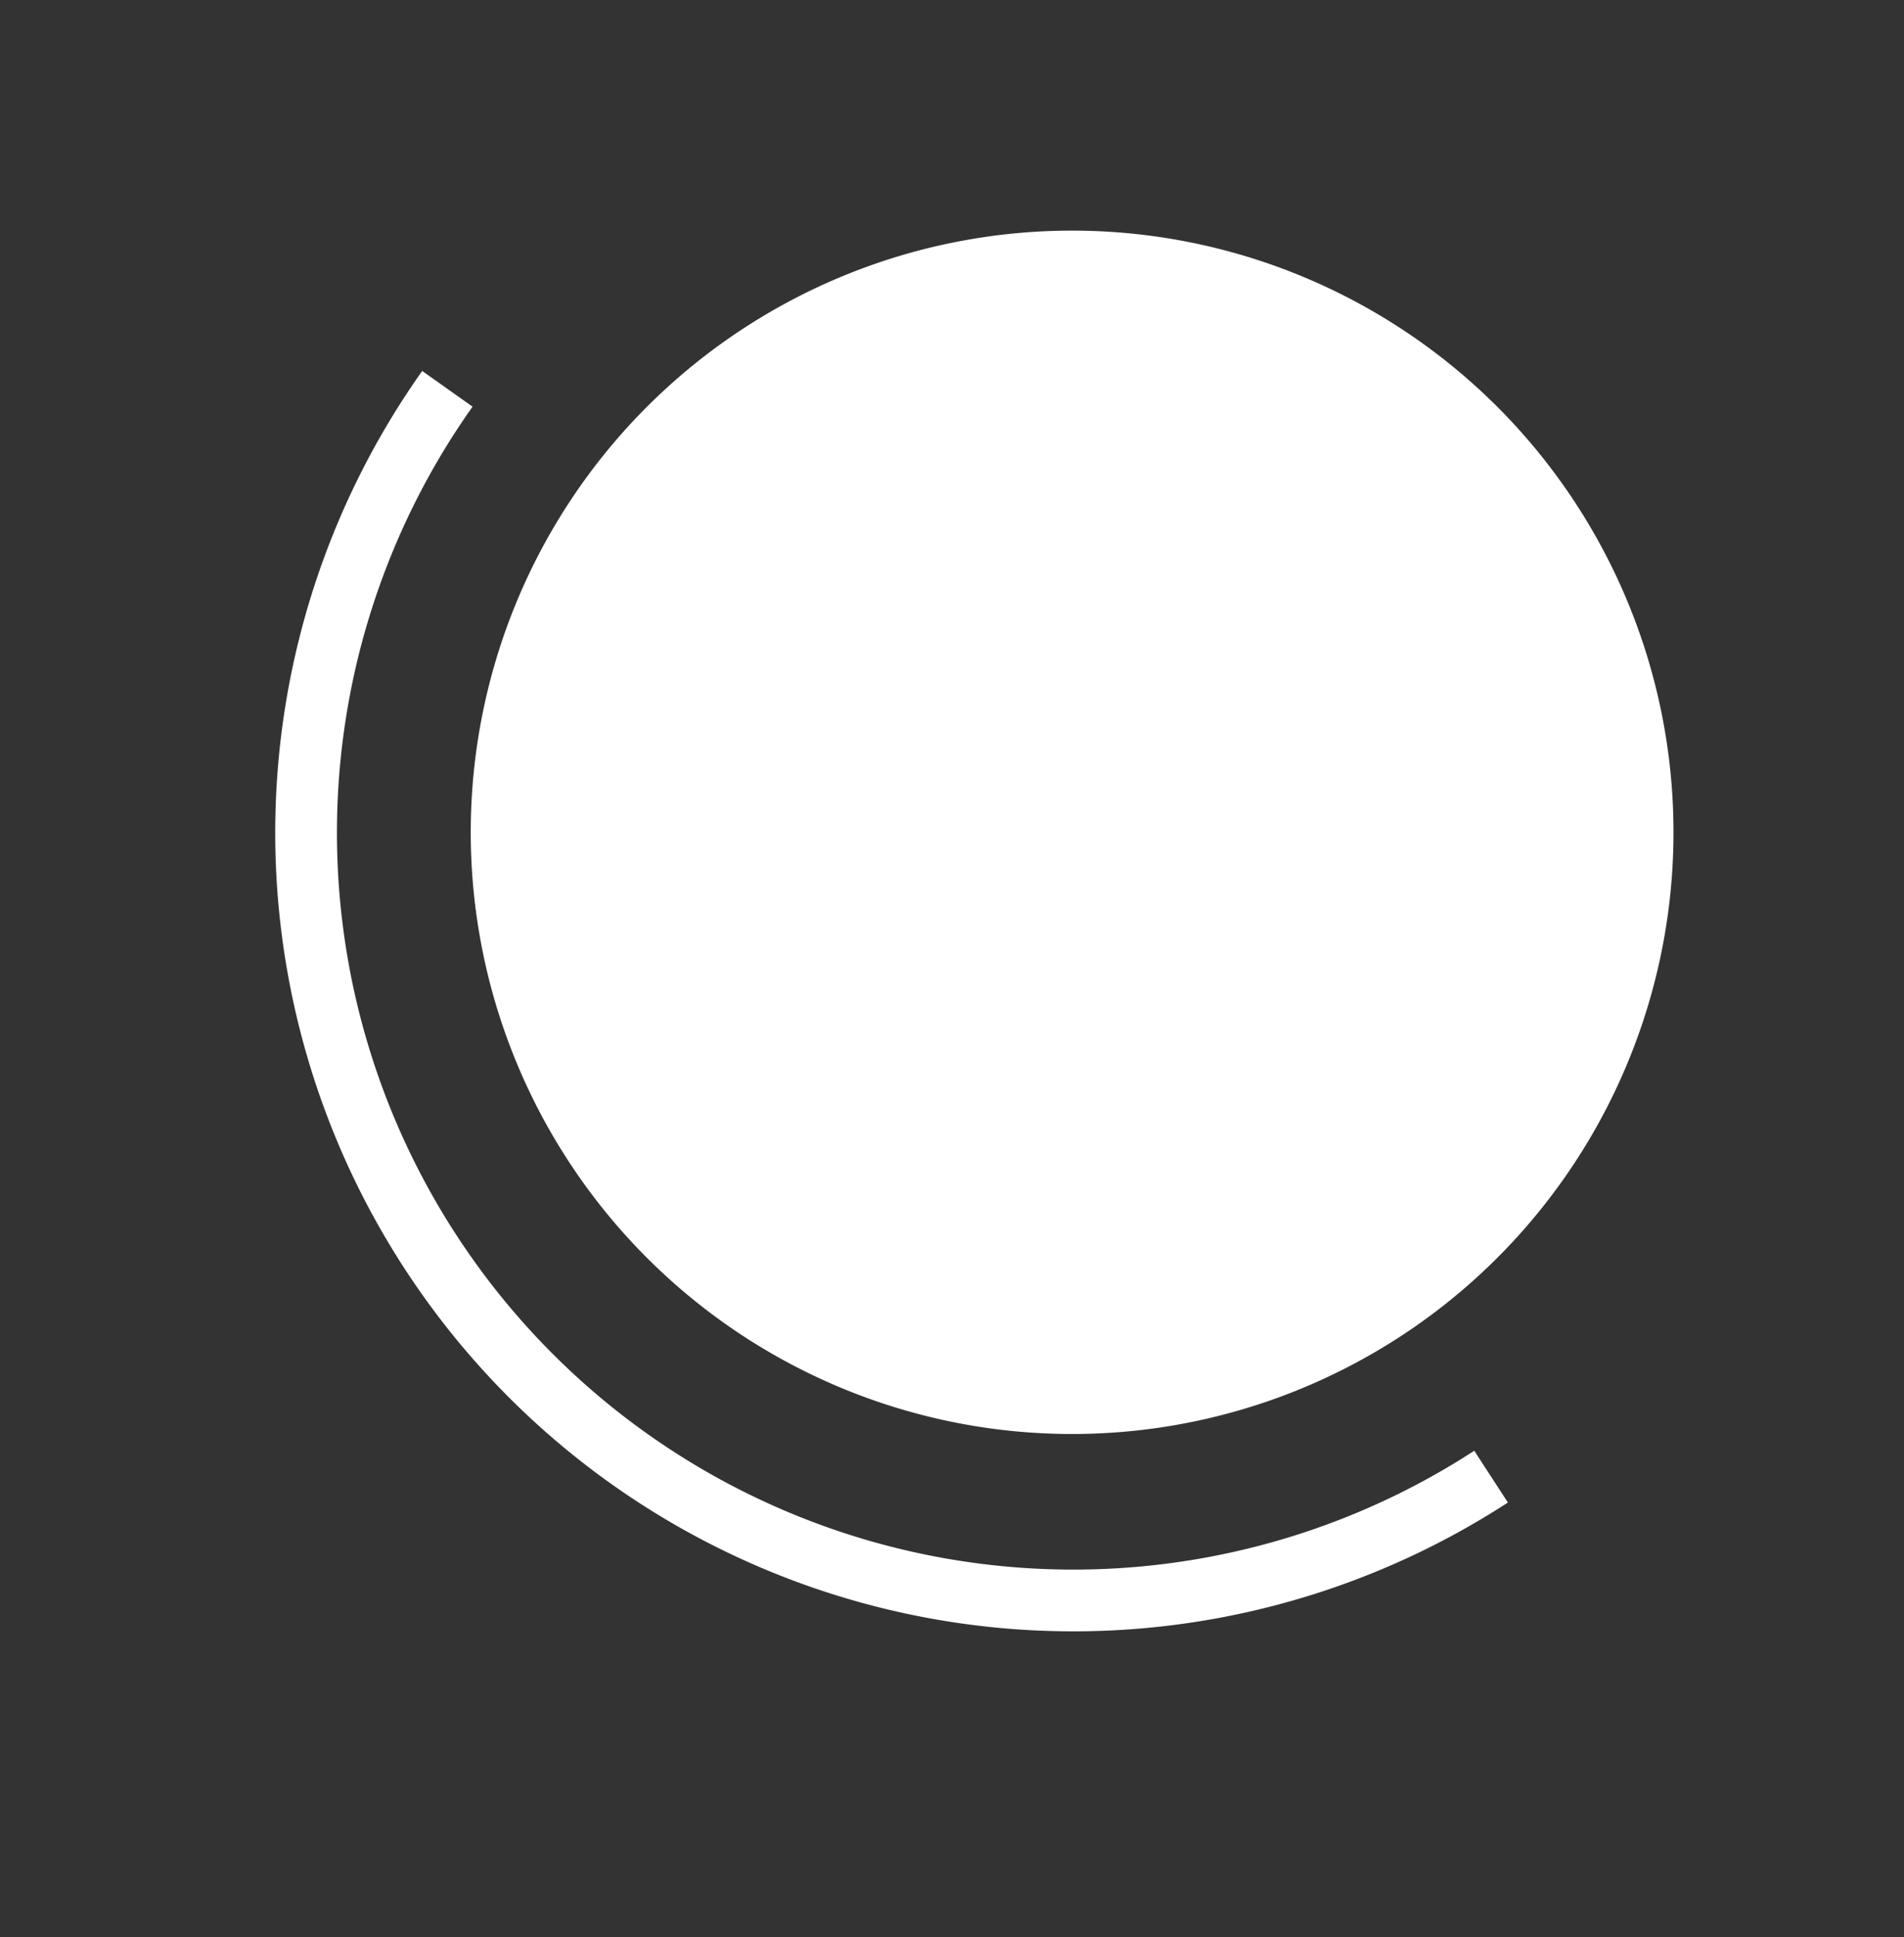 <svg xmlns="http://www.w3.org/2000/svg" width="246.829" height="251.024" viewBox="0 0 246.829 251.024">
  <rect x="0" y="0" width="246.829" height="251.024" fill="#333333" stroke="none"/>
  <g id="Gruppe_24768" data-name="Gruppe 24768" transform="translate(230.918 260.351) rotate(-173)">
    <path id="Pfad_284279" data-name="Pfad 284279" d="M77.96,0A77.96,77.96,0,1,1,0,77.96,77.96,77.96,0,0,1,77.96,0" transform="translate(0 130.559) rotate(-40)" fill="#fff"/>
    <path id="Pfad_284280" data-name="Pfad 284280" d="M0,0A99.448,99.448,0,0,1,99.448,99.448,99.481,99.481,0,0,1,36.708,191.9" transform="translate(45.75 63.924) rotate(-40)" fill="none" stroke="#fff" stroke-width="8"/>
  </g>
</svg>
